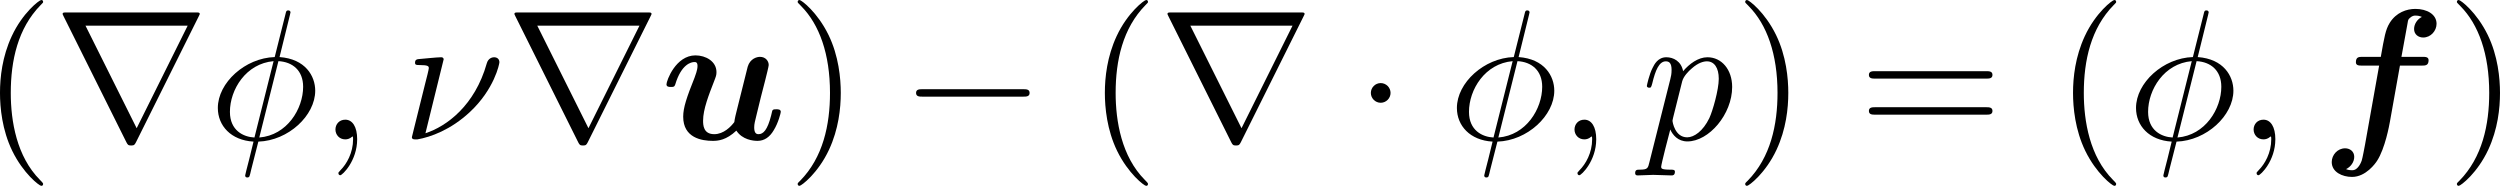 <?xml version='1.0' encoding='UTF-8'?>
<!-- This file was generated by dvisvgm 3.4.4 -->
<svg version='1.1' xmlns='http://www.w3.org/2000/svg' xmlns:xlink='http://www.w3.org/1999/xlink' width='205.47pt' height='15.273pt' viewBox='188.765 126.669 205.47 15.273'>
<defs>
<path id='g16-102' d='M4.647-3.395C4.647-3.539 4.511-3.539 4.376-3.539H3.483L3.746-4.981C3.77-5.125 3.77-5.141 3.85-5.212C3.953-5.308 4.041-5.308 4.081-5.308C4.192-5.308 4.264-5.292 4.36-5.252C4.168-5.157 4.025-4.949 4.025-4.734C4.025-4.495 4.216-4.368 4.415-4.368C4.742-4.368 4.989-4.655 4.989-4.957C4.989-5.364 4.575-5.595 4.081-5.595C3.706-5.595 3.26-5.444 2.981-4.997C2.798-4.702 2.75-4.392 2.598-3.539H1.817C1.666-3.539 1.53-3.539 1.53-3.308C1.53-3.164 1.666-3.164 1.793-3.164H2.527L1.921 .231C1.905 .303 1.817 .805 1.777 .917C1.761 .956 1.634 1.323 1.379 1.323C1.227 1.323 1.164 1.299 1.108 1.275C1.307 1.18 1.459 .972 1.459 .749C1.459 .51 1.267 .383 1.068 .383C.741 .383 .494 .669 .494 .972C.494 1.403 .948 1.61 1.363 1.61C1.961 1.61 2.375 1.02 2.439 .917C2.782 .391 2.965-.622 2.989-.757L3.419-3.164H4.352C4.503-3.164 4.647-3.164 4.647-3.395Z'/>
<path id='g16-117' d='M5.157-1.18C5.157-1.291 5.037-1.291 4.965-1.291C4.878-1.291 4.846-1.291 4.806-1.251C4.79-1.235 4.79-1.219 4.742-1.02C4.583-.399 4.407-.223 4.2-.223C4.081-.223 4.017-.303 4.017-.518C4.017-.654 4.049-.781 4.129-1.1L4.304-1.817L4.487-2.527C4.543-2.75 4.639-3.132 4.639-3.188C4.639-3.355 4.511-3.539 4.264-3.539C4.136-3.539 3.842-3.467 3.738-3.116L3.284-1.299C3.236-1.116 3.18-.885 3.164-.741C3.021-.55 2.71-.223 2.303-.223C1.833-.223 1.825-.622 1.825-.805C1.825-1.291 2.072-1.913 2.295-2.487C2.375-2.694 2.399-2.75 2.399-2.885C2.399-3.347 1.937-3.602 1.498-3.602C.654-3.602 .255-2.519 .255-2.359C.255-2.248 .375-2.248 .446-2.248C.542-2.248 .598-2.248 .63-2.351C.893-3.236 1.323-3.316 1.451-3.316C1.506-3.316 1.586-3.316 1.586-3.148C1.586-2.965 1.49-2.742 1.459-2.646C1.124-1.809 .972-1.363 .972-.972C.972-.064 1.769 .064 2.24 .064C2.471 .064 2.821 .032 3.252-.375C3.507 .016 3.969 .064 4.16 .064C4.455 .064 4.686-.104 4.854-.391C5.053-.709 5.157-1.14 5.157-1.18Z'/>
<use id='g37-23' xlink:href='#g29-23' transform='scale(1.095)'/>
<use id='g37-30' xlink:href='#g29-30' transform='scale(1.095)'/>
<use id='g37-59' xlink:href='#g29-59' transform='scale(1.095)'/>
<use id='g37-112' xlink:href='#g29-112' transform='scale(1.095)'/>
<path id='g29-23' d='M5.22-4.134C5.22-4.304 5.101-4.403 4.932-4.403C4.852-4.403 4.623-4.364 4.543-4.075C3.905-1.813 2.391-.697 1.255-.329L2.232-4.294C2.232-4.294 2.232-4.403 2.102-4.403C1.873-4.403 1.146-4.324 .887-4.304C.807-4.294 .697-4.284 .697-4.105C.697-3.985 .787-3.985 .936-3.985C1.415-3.985 1.435-3.915 1.435-3.816C1.435-3.746 1.315-3.278 1.245-3.009L.638-.568L.528-.12C.528-.01 .628 0 .687 0H.827C1.524-.12 2.61-.508 3.636-1.465C4.951-2.69 5.22-4.045 5.22-4.134Z'/>
<path id='g29-30' d='M5.709-2.61C5.709-3.397 5.181-4.314 3.796-4.413L4.354-6.675L4.384-6.814C4.384-6.814 4.384-6.914 4.264-6.914C4.164-6.914 4.154-6.884 4.115-6.715L3.537-4.413C1.953-4.364 .488-3.039 .488-1.684C.488-.737 1.186 .05 2.401 .12L2.172 1.056C2.052 1.524 1.953 1.903 1.953 1.933C1.953 2.032 2.022 2.042 2.072 2.042S2.142 2.032 2.172 2.002C2.192 1.983 2.252 1.743 2.281 1.604L2.66 .12C4.264 .07 5.709-1.275 5.709-2.61ZM3.477-4.194L2.451-.1C1.853-.13 1.136-.478 1.136-1.474C1.136-2.67 1.993-4.065 3.477-4.194ZM5.061-2.819C5.061-1.644 4.204-.219 2.71-.1L3.736-4.194C4.493-4.154 5.061-3.696 5.061-2.819Z'/>
<path id='g29-59' d='M2.022-.01C2.022-.667 1.773-1.056 1.385-1.056C1.056-1.056 .857-.807 .857-.528C.857-.259 1.056 0 1.385 0C1.504 0 1.634-.04 1.733-.13C1.763-.149 1.783-.159 1.783-.159S1.803-.149 1.803-.01C1.803 .727 1.455 1.325 1.126 1.654C1.016 1.763 1.016 1.783 1.016 1.813C1.016 1.883 1.066 1.923 1.116 1.923C1.225 1.923 2.022 1.156 2.022-.01Z'/>
<path id='g29-112' d='M4.882-2.809C4.882-3.746 4.314-4.403 3.557-4.403C3.059-4.403 2.58-4.045 2.252-3.656C2.152-4.194 1.724-4.403 1.355-4.403C.897-4.403 .707-4.015 .618-3.836C.438-3.497 .309-2.899 .309-2.869C.309-2.77 .428-2.77 .428-2.77C.528-2.77 .538-2.78 .598-2.999C.767-3.706 .966-4.184 1.325-4.184C1.494-4.184 1.634-4.105 1.634-3.726C1.634-3.497 1.604-3.387 1.564-3.218L.448 1.215C.369 1.554 .349 1.624-.09 1.624C-.209 1.624-.319 1.624-.319 1.813C-.319 1.893-.269 1.933-.189 1.933C.08 1.933 .369 1.903 .648 1.903C.976 1.903 1.315 1.933 1.634 1.933C1.684 1.933 1.813 1.933 1.813 1.733C1.813 1.624 1.714 1.624 1.574 1.624C1.076 1.624 1.076 1.554 1.076 1.465C1.076 1.345 1.494-.279 1.564-.528C1.694-.239 1.973 .11 2.481 .11C3.636 .11 4.882-1.345 4.882-2.809ZM3.656-1.136C3.318-.438 2.839-.11 2.471-.11C1.813-.11 1.684-.936 1.684-.996C1.684-.996 1.684-1.036 1.714-1.156L2.202-3.108C2.271-3.377 2.54-3.656 2.72-3.806C3.068-4.115 3.357-4.184 3.527-4.184C3.925-4.184 4.164-3.836 4.164-3.248S3.836-1.514 3.656-1.136Z'/>
<path id='g36-0' d='M7.571-2.727C7.571-2.945 7.364-2.945 7.211-2.945H1.265C1.113-2.945 .905-2.945 .905-2.727S1.113-2.509 1.265-2.509H7.211C7.364-2.509 7.571-2.509 7.571-2.727Z'/>
<path id='g36-1' d='M2.095-2.727C2.095-3.044 1.833-3.305 1.516-3.305S.938-3.044 .938-2.727S1.2-2.149 1.516-2.149S2.095-2.411 2.095-2.727Z'/>
<path id='g36-114' d='M8.564-7.364C8.564-7.451 8.498-7.451 8.324-7.451H.753C.578-7.451 .513-7.451 .513-7.364C.513-7.364 .513-7.331 .567-7.233L4.255 .164C4.331 .305 4.353 .36 4.538 .36S4.745 .305 4.822 .164L8.509-7.233C8.564-7.331 8.564-7.364 8.564-7.364ZM7.855-6.676L4.865-.665H4.855L1.855-6.676H7.855Z'/>
<use id='g17-102' xlink:href='#g16-102' transform='scale(1.369)'/>
<use id='g17-117' xlink:href='#g16-117' transform='scale(1.369)'/>
<use id='g38-40' xlink:href='#g32-40' transform='scale(1.095)'/>
<use id='g38-41' xlink:href='#g32-41' transform='scale(1.095)'/>
<use id='g38-61' xlink:href='#g32-61' transform='scale(1.095)'/>
<path id='g32-40' d='M3.298 2.391C3.298 2.361 3.298 2.341 3.128 2.172C1.883 .917 1.564-.966 1.564-2.491C1.564-4.224 1.943-5.958 3.168-7.203C3.298-7.323 3.298-7.342 3.298-7.372C3.298-7.442 3.258-7.472 3.198-7.472C3.098-7.472 2.202-6.795 1.614-5.529C1.106-4.433 .986-3.328 .986-2.491C.986-1.714 1.096-.508 1.644 .618C2.242 1.843 3.098 2.491 3.198 2.491C3.258 2.491 3.298 2.461 3.298 2.391Z'/>
<path id='g32-41' d='M2.879-2.491C2.879-3.268 2.77-4.473 2.222-5.599C1.624-6.824 .767-7.472 .667-7.472C.608-7.472 .568-7.432 .568-7.372C.568-7.342 .568-7.323 .757-7.143C1.733-6.157 2.301-4.573 2.301-2.491C2.301-.787 1.933 .966 .697 2.222C.568 2.341 .568 2.361 .568 2.391C.568 2.451 .608 2.491 .667 2.491C.767 2.491 1.664 1.813 2.252 .548C2.76-.548 2.879-1.654 2.879-2.491Z'/>
<path id='g32-61' d='M7.183-3.457C7.183-3.656 6.994-3.656 6.854-3.656H.887C.747-3.656 .558-3.656 .558-3.457S.747-3.258 .897-3.258H6.844C6.994-3.258 7.183-3.258 7.183-3.457ZM7.183-1.524C7.183-1.724 6.994-1.724 6.844-1.724H.897C.747-1.724 .558-1.724 .558-1.524S.747-1.325 .887-1.325H6.854C6.994-1.325 7.183-1.325 7.183-1.524Z'/>
</defs>
<g id='page1' transform='matrix(1.4 0 0 1.4 0 0)'>
<use x='133.752' y='98.66' xlink:href='#g38-40'/>
<use x='137.995' y='98.66' xlink:href='#g36-114'/>
<use x='147.086' y='98.66' xlink:href='#g37-30'/>
<use x='153.586' y='98.66' xlink:href='#g37-59'/>
<use x='158.434' y='98.66' xlink:href='#g37-23'/>
<use x='164.518' y='98.66' xlink:href='#g36-114'/>
<use x='173.609' y='98.66' xlink:href='#g17-117'/>
<use x='181.038' y='98.66' xlink:href='#g38-41'/>
<use x='187.705' y='98.66' xlink:href='#g36-0'/>
<use x='198.614' y='98.66' xlink:href='#g38-40'/>
<use x='202.856' y='98.66' xlink:href='#g36-114'/>
<use x='214.371' y='98.66' xlink:href='#g36-1'/>
<use x='219.826' y='98.66' xlink:href='#g37-30'/>
<use x='226.326' y='98.66' xlink:href='#g37-59'/>
<use x='231.174' y='98.66' xlink:href='#g37-112'/>
<use x='236.663' y='98.66' xlink:href='#g38-41'/>
<use x='243.936' y='98.66' xlink:href='#g38-61'/>
<use x='255.451' y='98.66' xlink:href='#g38-40'/>
<use x='259.694' y='98.66' xlink:href='#g37-30'/>
<use x='266.194' y='98.66' xlink:href='#g37-59'/>
<use x='271.042' y='98.66' xlink:href='#g17-102'/>
<use x='278.444' y='98.66' xlink:href='#g38-41'/>
</g>
</svg>